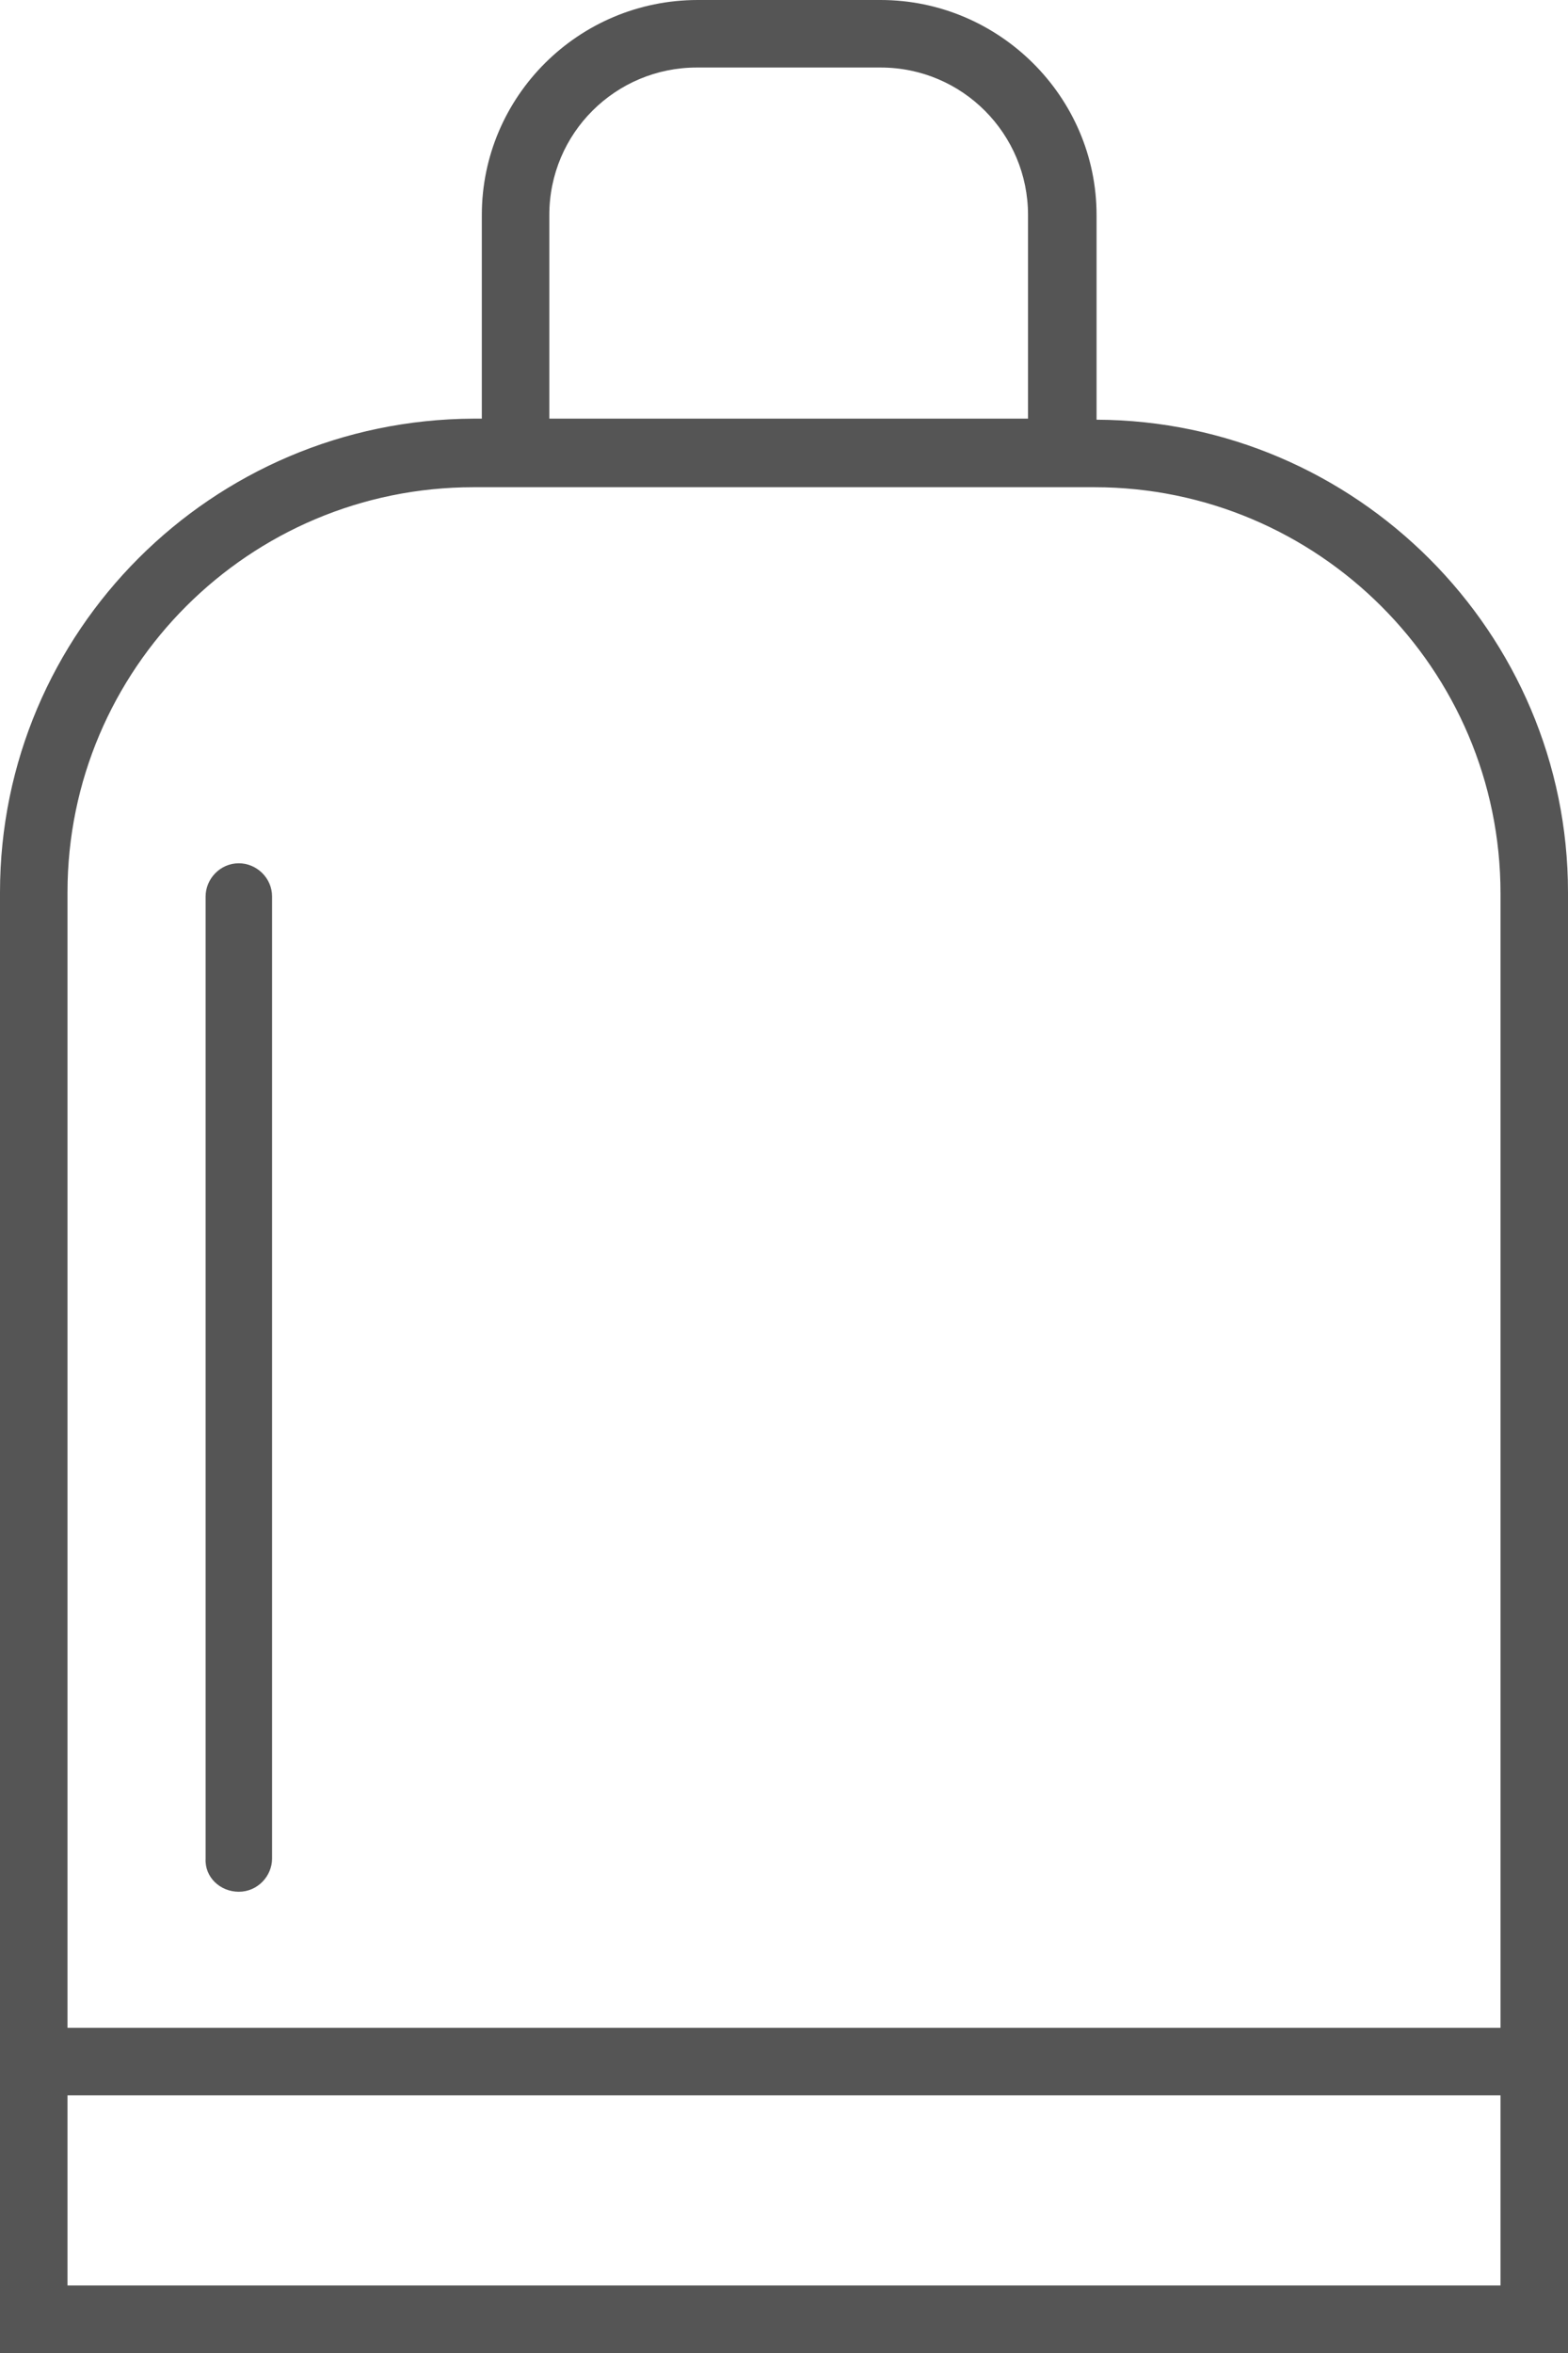 <?xml version="1.0" encoding="utf-8"?>
<!-- Generator: Adobe Illustrator 27.3.1, SVG Export Plug-In . SVG Version: 6.00 Build 0)  -->
<svg version="1.1" id="レイヤー_1" xmlns="http://www.w3.org/2000/svg" xmlns:xlink="http://www.w3.org/1999/xlink" x="0px"
	 y="0px" viewBox="0 0 151 226.5" style="enable-background:new 0 0 151 226.5;" xml:space="preserve">
<style type="text/css">
	.st0{fill:#555;}
</style>
<g>
	<path class="st0" d="M105.6,40.4V20.7C105.6,9.3,96.2,0,84.8,0H67.2C55.7,0,46.4,9.3,46.4,20.7v19.6h-0.8C20.4,40.4,0,60.8,0,85.9
		v140.6h151V85.9C151,60.9,130.6,40.5,105.6,40.4z M52.9,20.7c0-7.9,6.4-14.2,14.2-14.2h17.7c7.9,0,14.2,6.4,14.2,14.2v19.6H52.9
		V20.7z M45.6,46.9h59.8c21.5,0,39.1,17.5,39.1,39.1v109.2H6.5V85.9C6.5,64.4,24,46.9,45.6,46.9z M6.5,220v-18.3h138V220H6.5z"/>
	<path class="st0" d="M23,182.1c1.8,0,3.2-1.5,3.2-3.2V86.3c0-1.8-1.5-3.2-3.2-3.2c-1.8,0-3.2,1.5-3.2,3.2v92.6
		C19.7,180.7,21.2,182.1,23,182.1z"/>
</g>
</svg>
